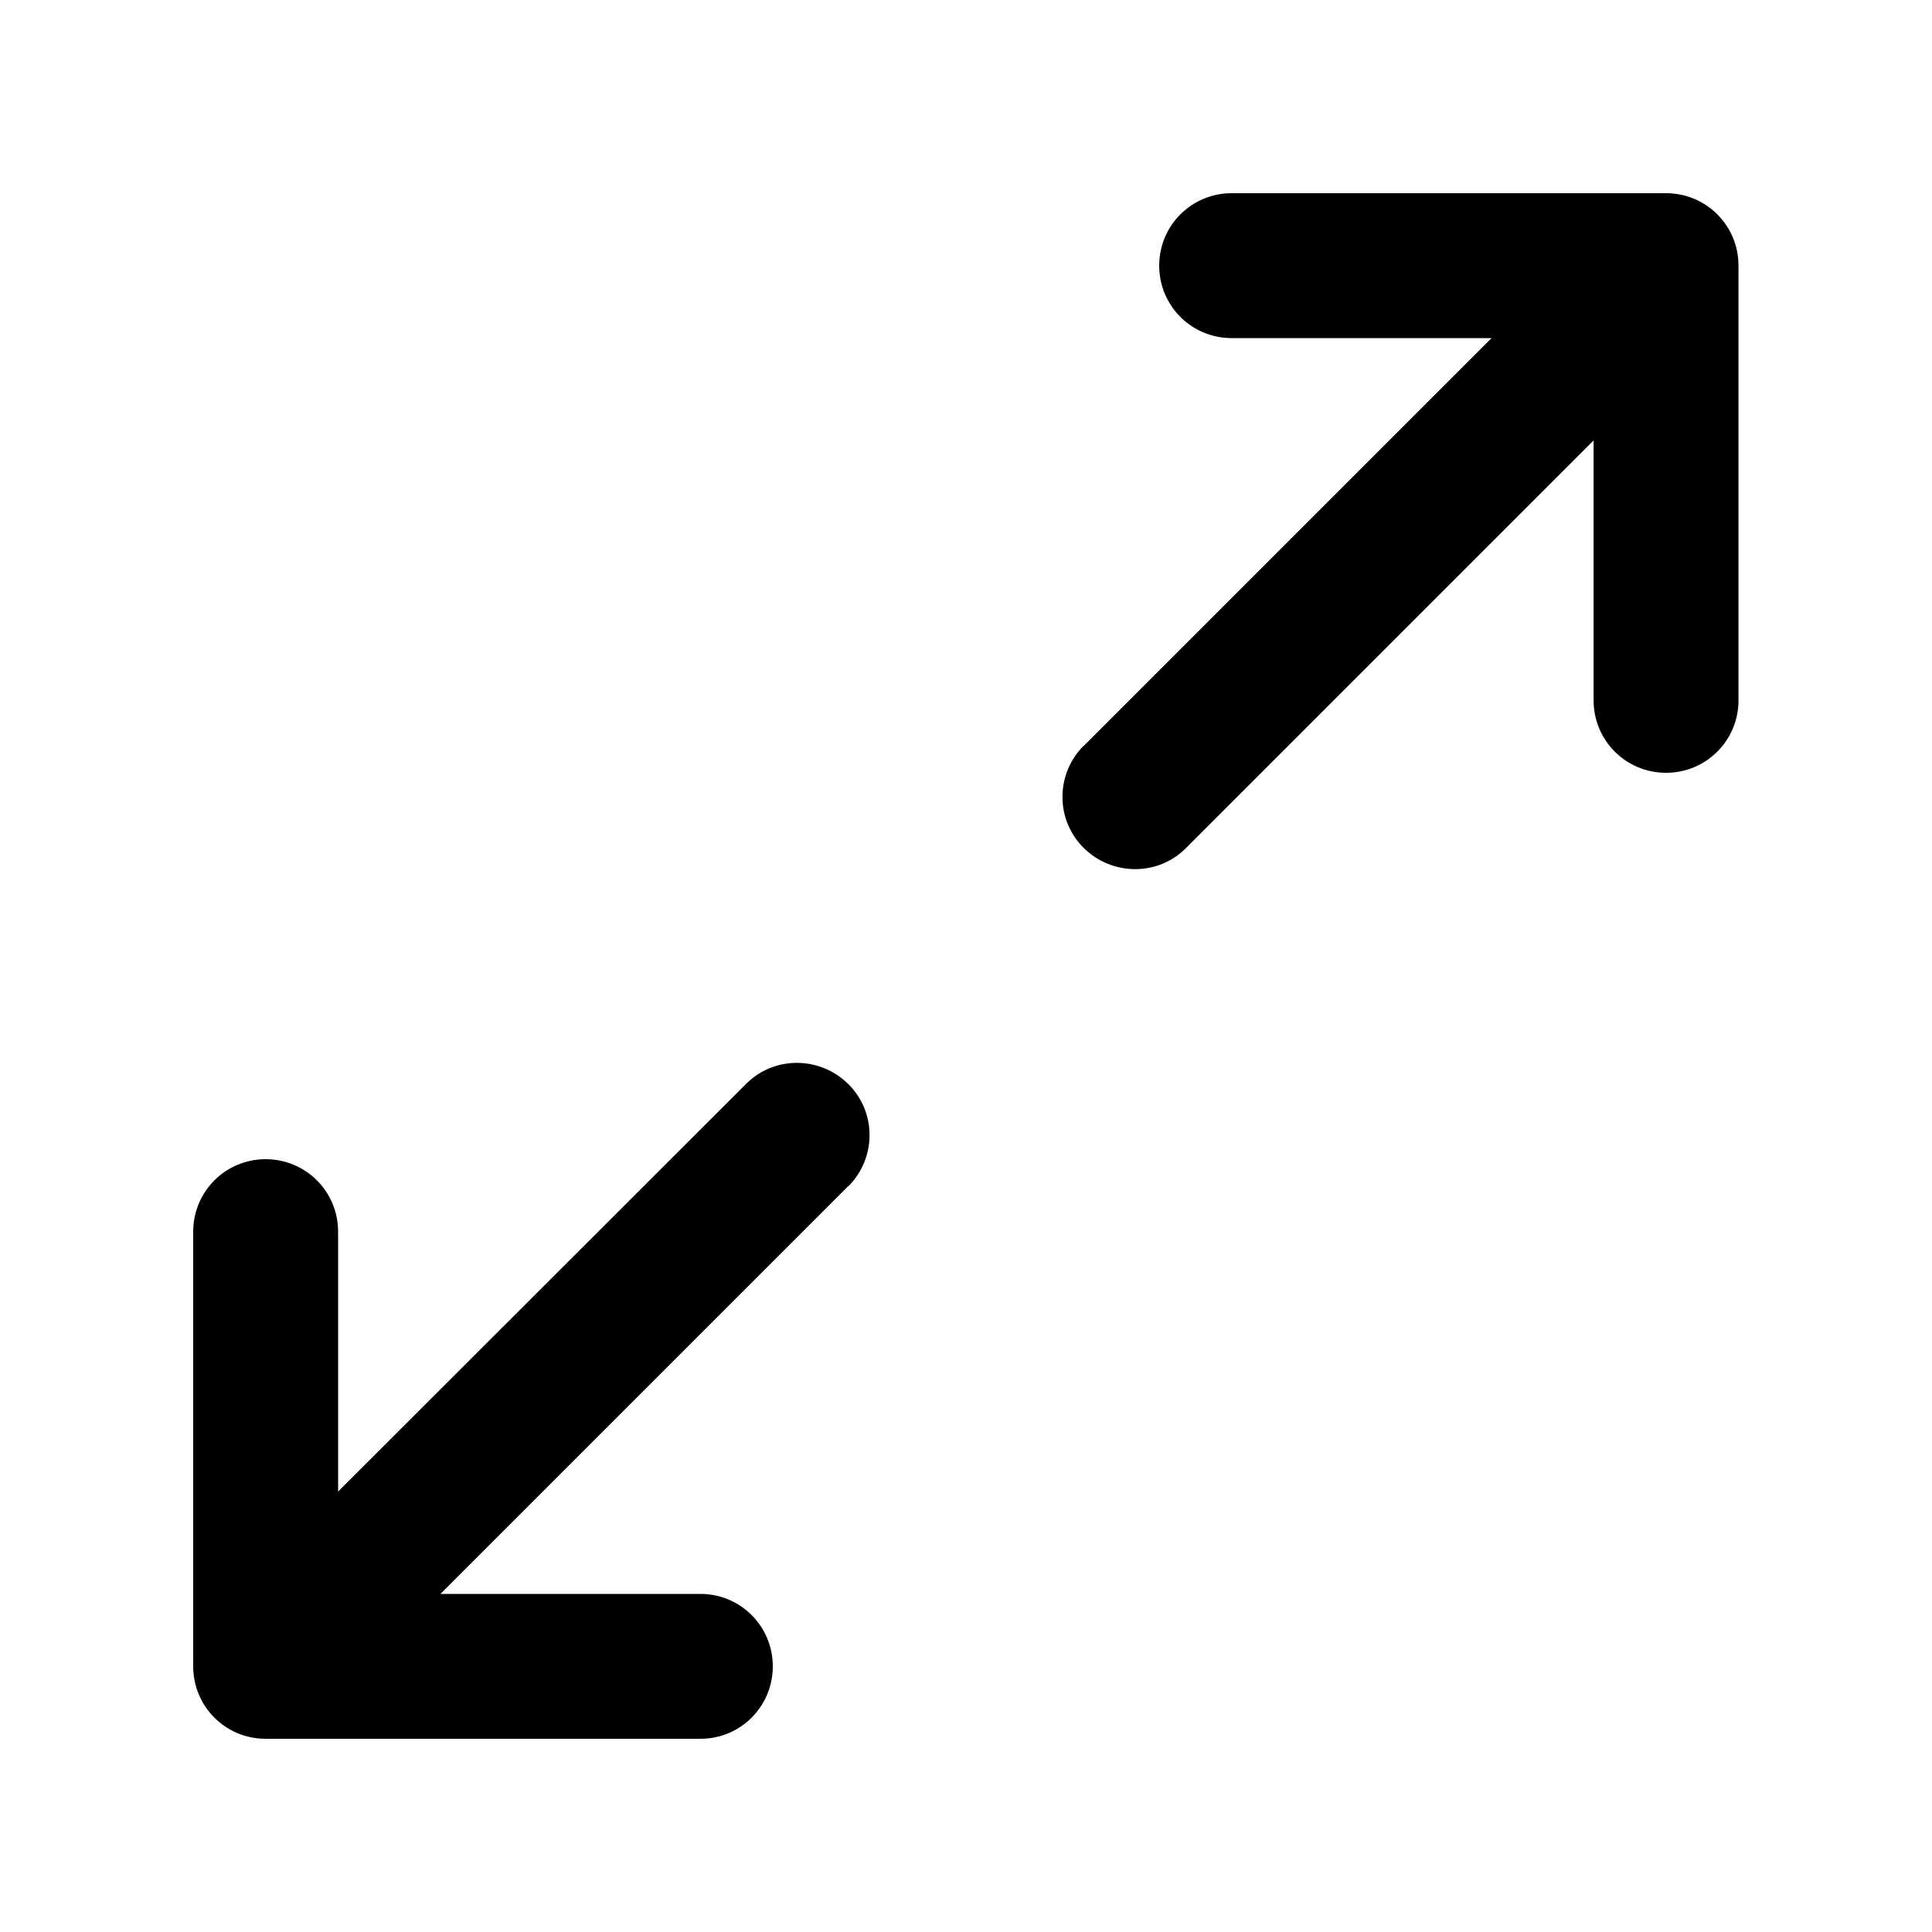 <svg xmlns="http://www.w3.org/2000/svg" viewBox="0 0 640 640"><!--! Font Awesome Pro 7.1.0 by @fontawesome - https://fontawesome.com License - https://fontawesome.com/license (Commercial License) Copyright 2025 Fonticons, Inc. --><path opacity=".4" fill="currentColor" d=""/><path fill="currentColor" d="M359 247C349.6 256.4 349.6 271.6 359 280.9C368.4 290.2 383.6 290.3 392.9 280.9L527.9 145.9L527.9 232C527.9 245.3 538.6 256 551.9 256C565.2 256 575.9 245.3 575.9 232L575.9 88C575.9 74.7 565.2 64 551.9 64L408 64C394.7 64 384 74.7 384 88C384 101.3 394.7 112 408 112L494.1 112L359.1 247zM281 393C290.4 383.6 290.4 368.4 281 359.1C271.6 349.8 256.4 349.7 247.1 359.1L112 494.1L112 408C112 394.7 101.3 384 88 384C74.7 384 64 394.7 64 408L64 552C64 565.3 74.7 576 88 576L232 576C245.3 576 256 565.3 256 552C256 538.7 245.3 528 232 528L145.9 528L280.9 393z"/></svg>